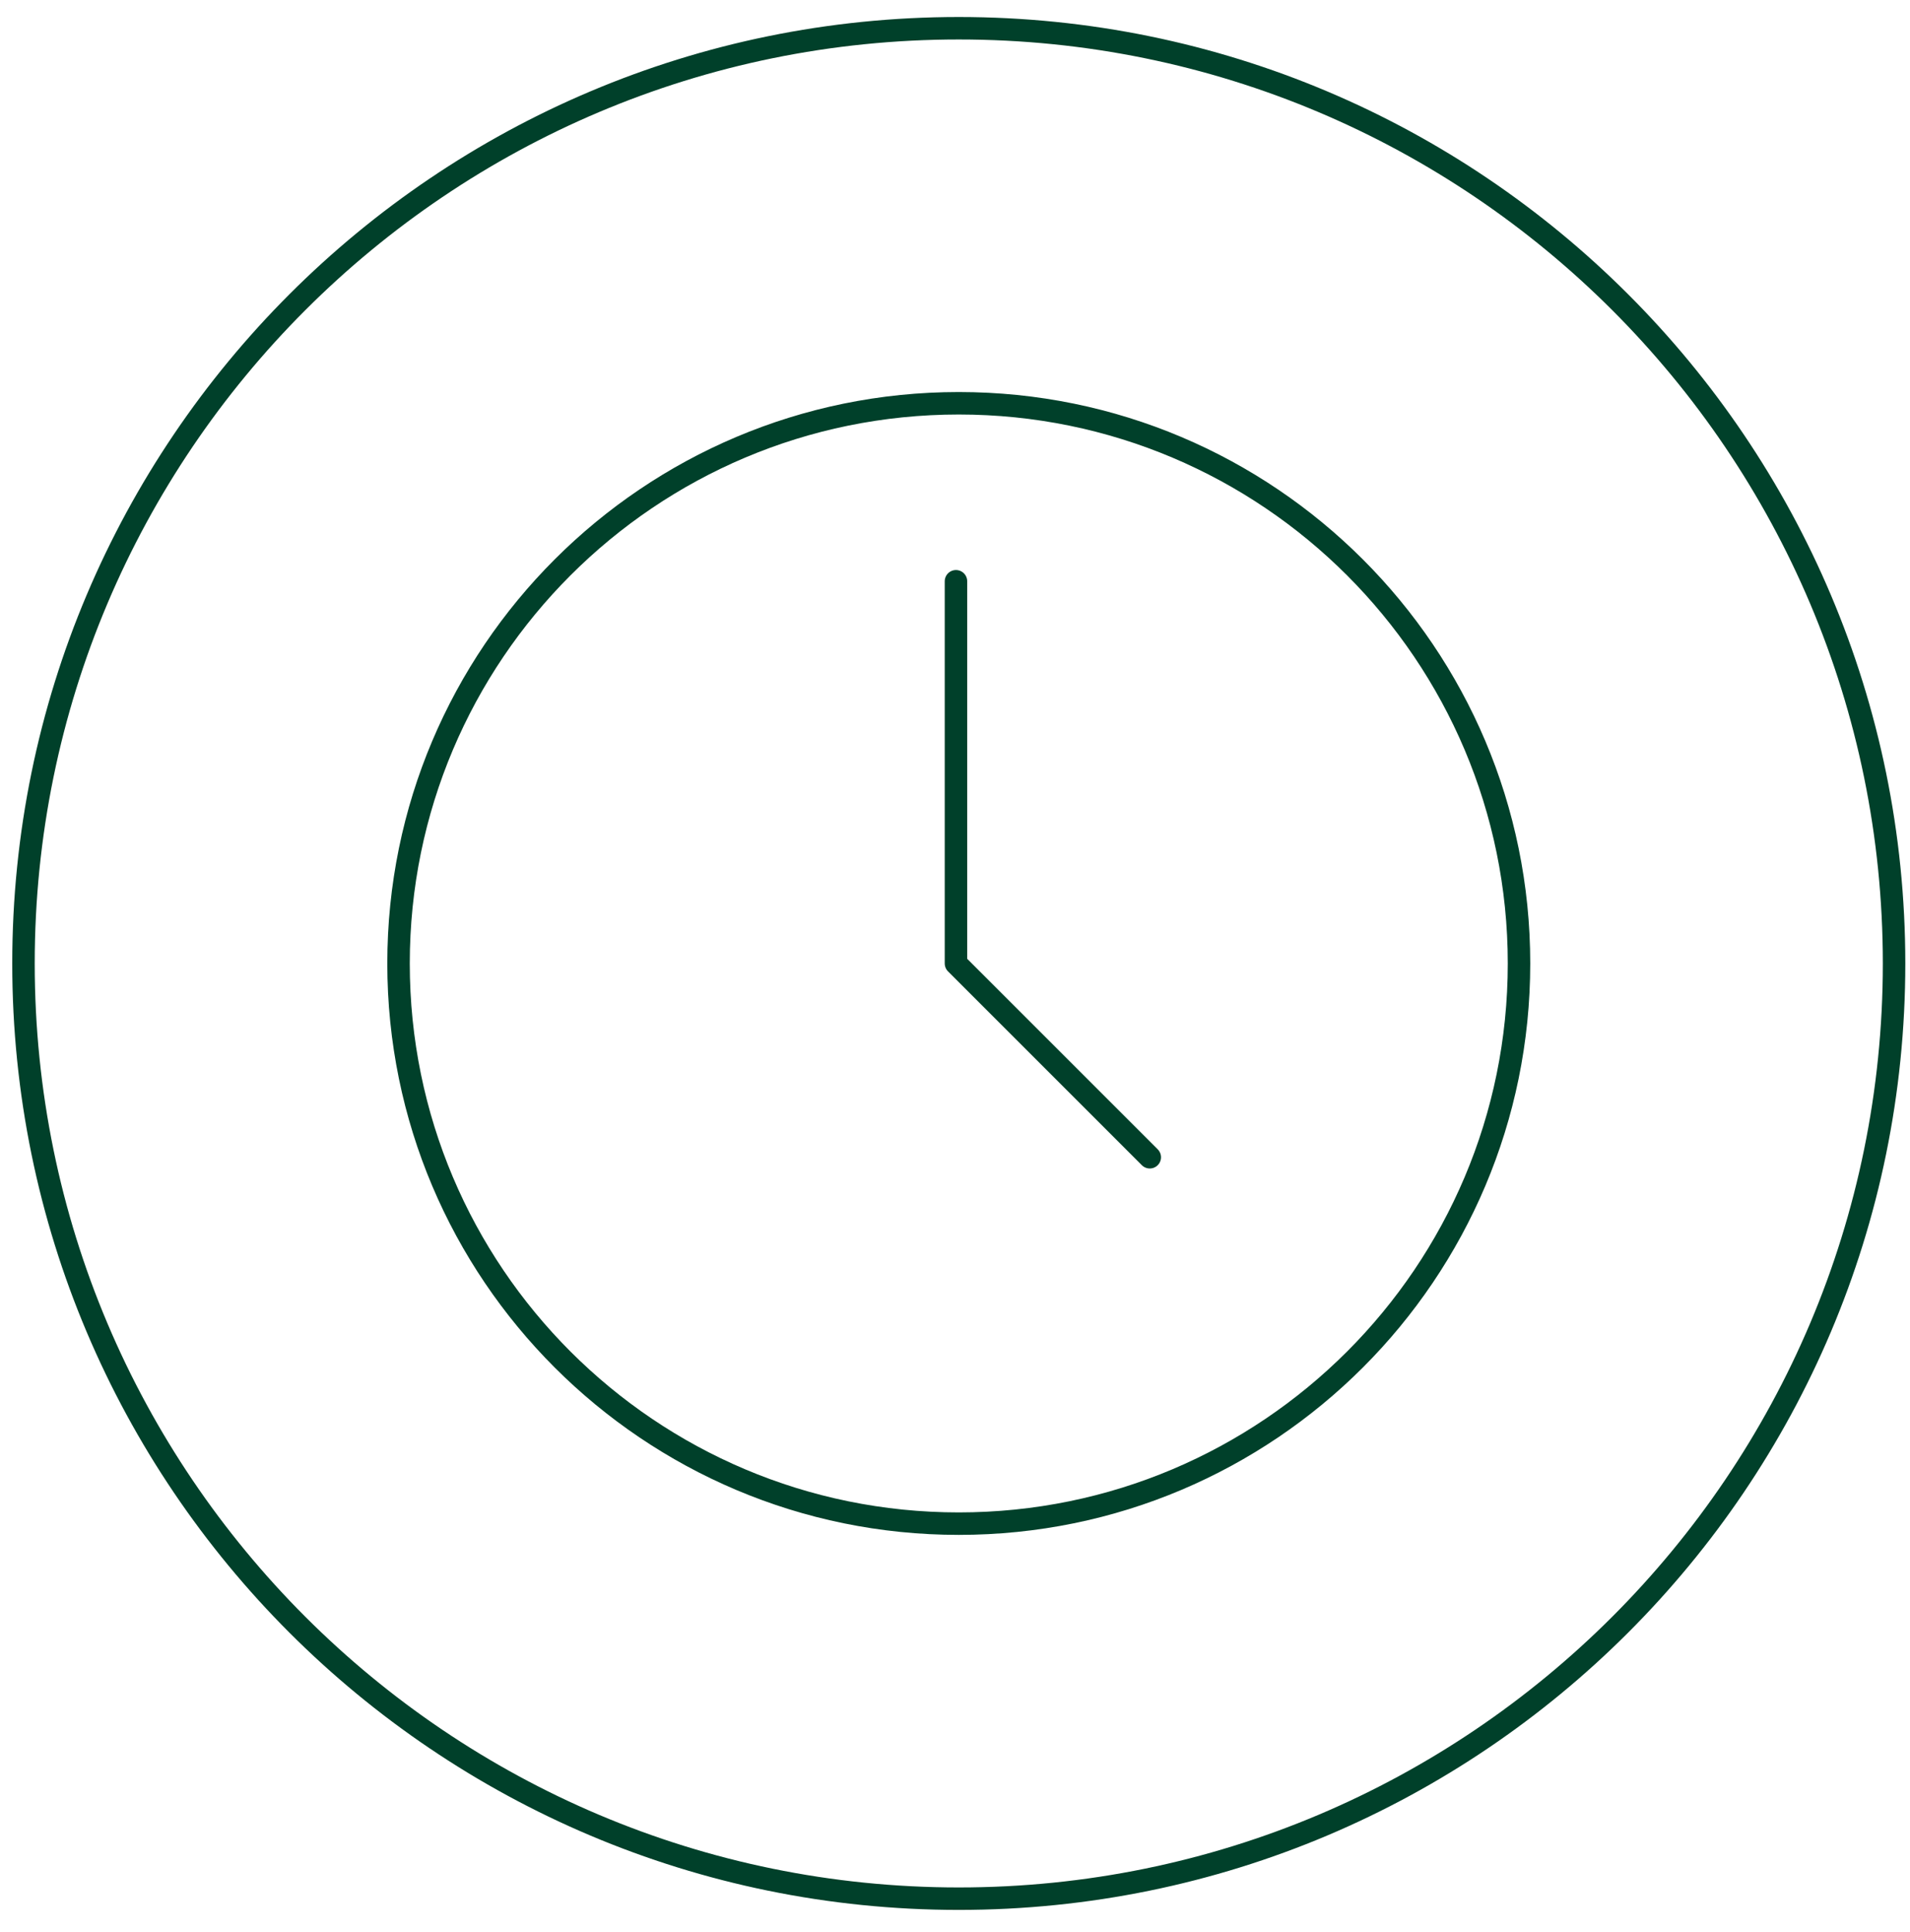 <svg width="85" height="86" viewBox="0 0 85 86" fill="none" xmlns="http://www.w3.org/2000/svg">
<path d="M42.668 67.812C56.437 67.812 67.6 56.65 67.6 42.88C67.6 29.11 56.437 17.948 42.668 17.948C28.898 17.948 17.736 29.11 17.736 42.88C17.736 56.65 28.898 67.812 42.668 67.812Z" stroke="#00402A" stroke-linecap="round" stroke-linejoin="round"/>
<path d="M42.543 25.87V42.88L51.168 51.505" stroke="#00402A" stroke-linecap="round" stroke-linejoin="round"/>
<path d="M42.668 84.503C65.656 84.503 84.291 65.868 84.291 42.88C84.291 19.892 65.656 1.257 42.668 1.257C19.68 1.257 1.045 19.892 1.045 42.88C1.045 65.868 19.68 84.503 42.668 84.503Z" stroke="#00402A" stroke-linecap="round" stroke-linejoin="round"/>
</svg>

